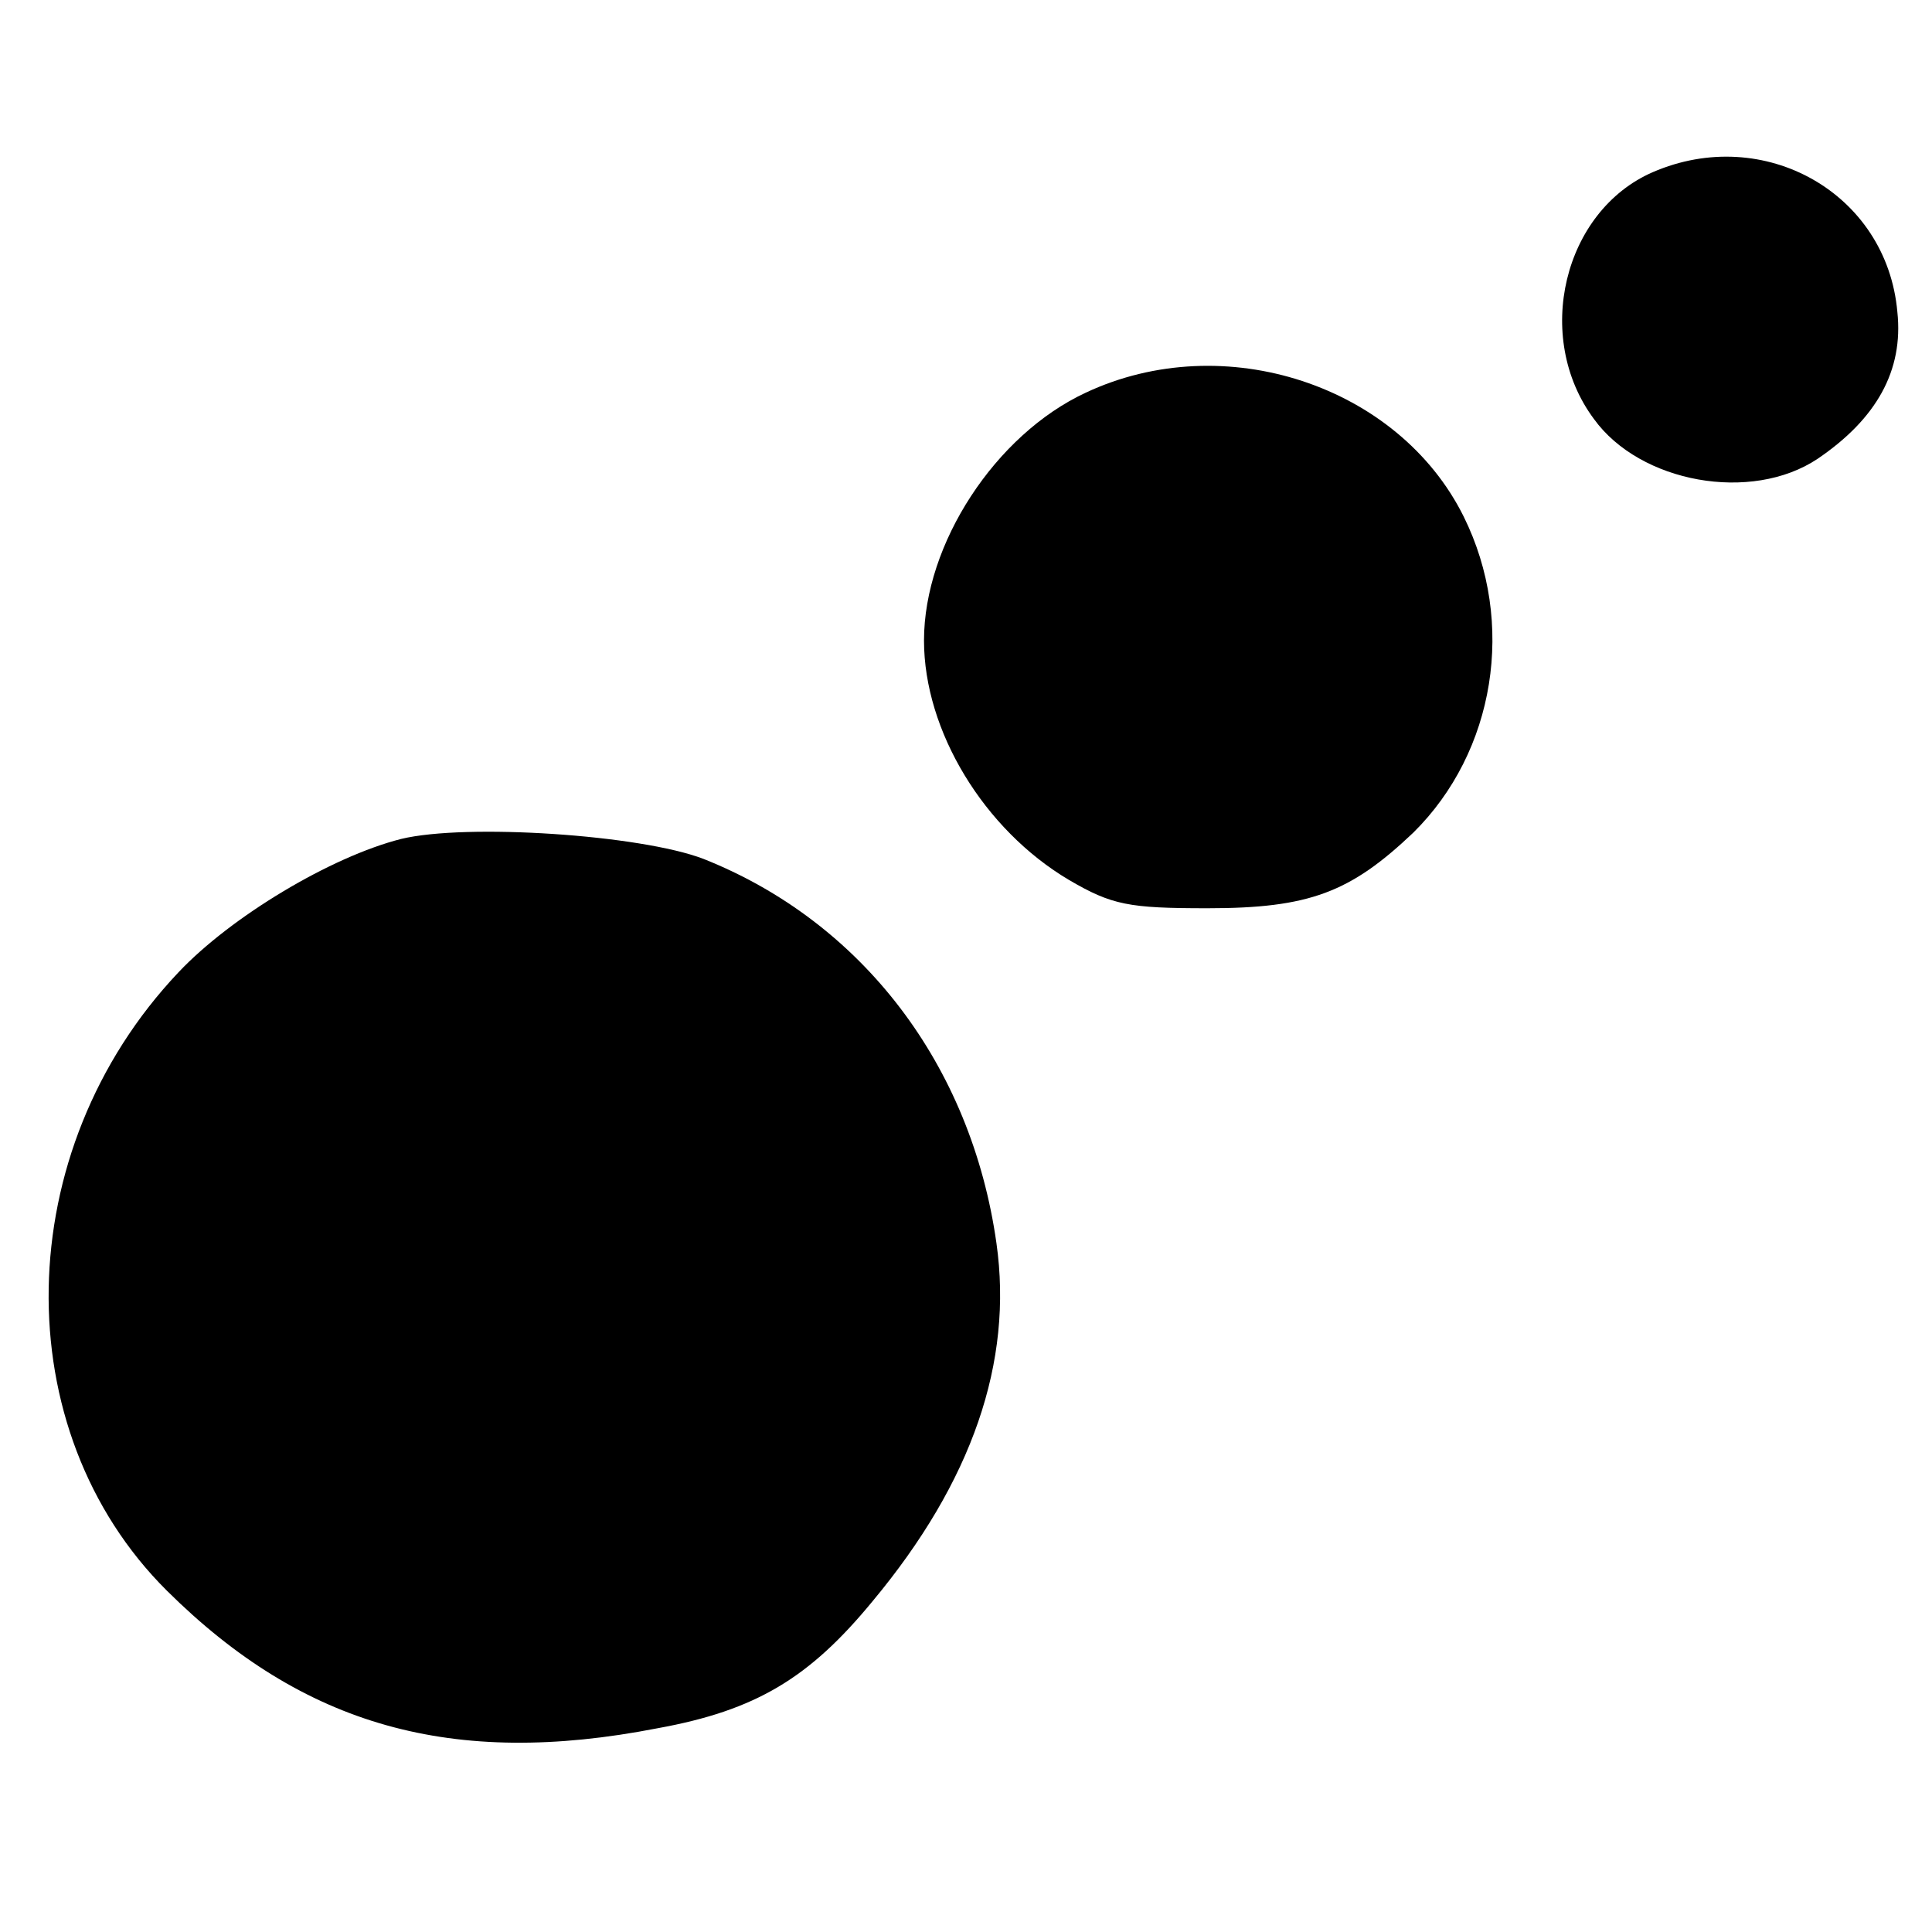 <?xml version="1.0" standalone="no"?>
<!DOCTYPE svg PUBLIC "-//W3C//DTD SVG 20010904//EN"
 "http://www.w3.org/TR/2001/REC-SVG-20010904/DTD/svg10.dtd">
<svg version="1.0" xmlns="http://www.w3.org/2000/svg"
 width="184pt" height="184pt" viewBox="0 0 184 184"
 preserveAspectRatio="xMidYMid meet">
<g transform="translate(0,184) scale(0.1,-0.1)"
fill="#000000" stroke="none">
<path d="M1574 1676 c-85 -37 -114 -157 -56 -235 44 -61 150 -80 213 -38 56
38 82 84 76 140 -10 113 -127 179 -233 133z"/>
<path d="M1034 1466 c-86 -40 -154 -144 -154 -236 0 -86 57 -180 138 -228 41
-24 57 -27 132 -27 97 0 136 15 196 72 78 77 98 200 48 301 -62 125 -228 180
-360 118z"/>
<path d="M382 1041 c-67 -17 -162 -74 -212 -127 -161 -170 -165 -436 -11 -589
130 -129 272 -169 467 -131 94 17 145 48 205 121 95 114 134 228 118 341 -24
170 -128 306 -279 366 -60 23 -226 34 -288 19z"/>
</g>
</svg>
